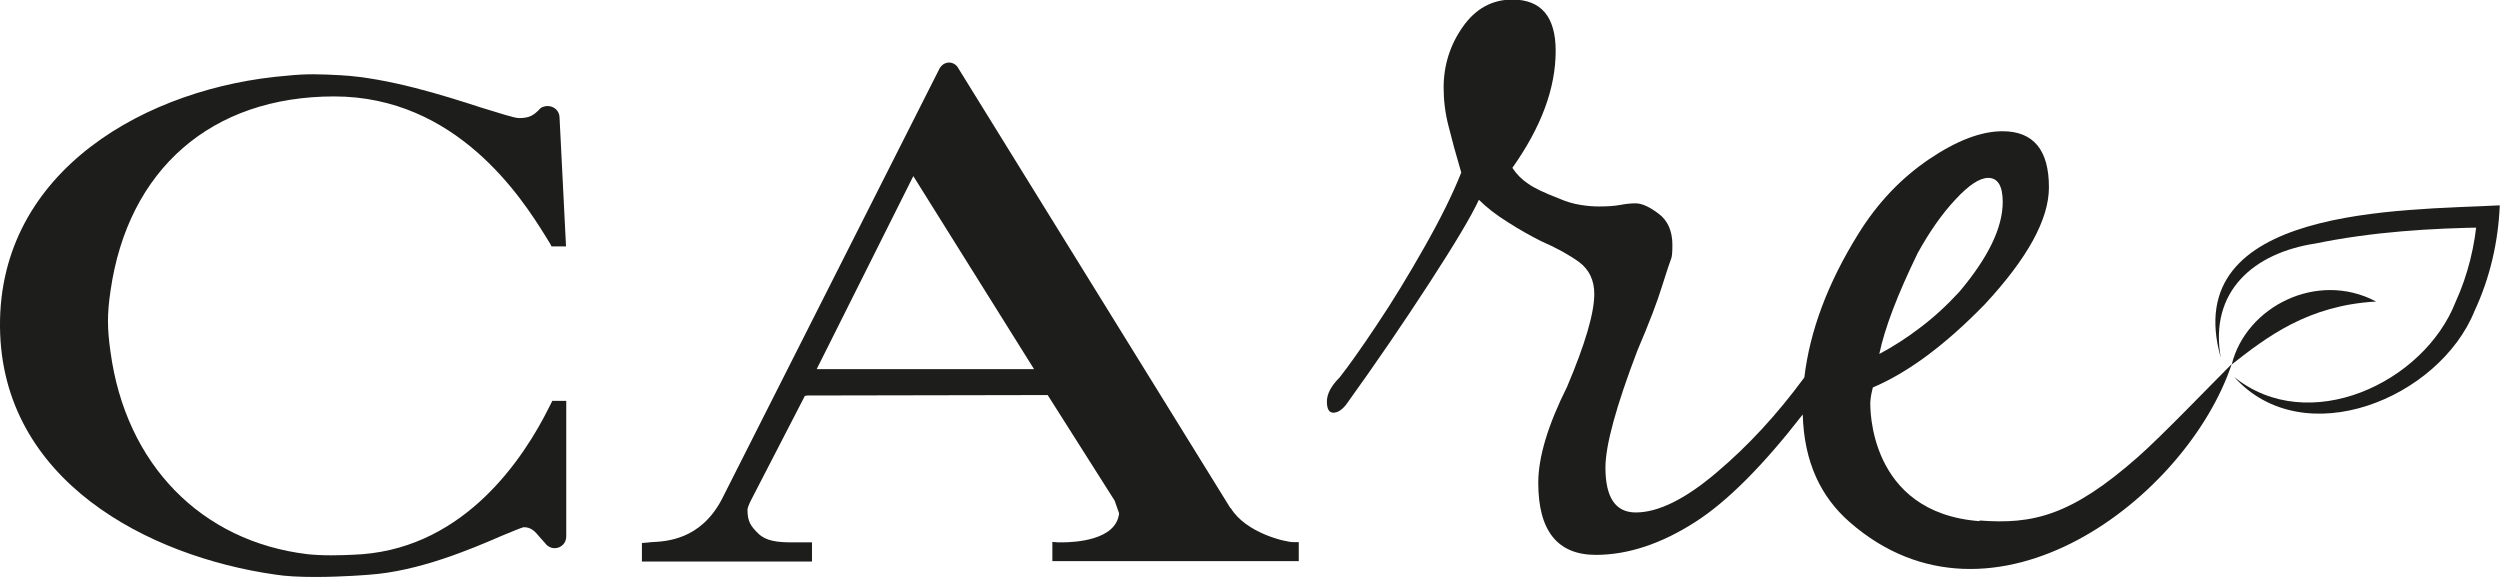 <?xml version="1.0" encoding="UTF-8"?><svg id="Layer_1" xmlns="http://www.w3.org/2000/svg" viewBox="0 0 112.01 25.86"><defs><style>.cls-1{fill:#1d1d1b;stroke-width:0px;}</style></defs><path class="cls-1" d="m99.5,16.03c-1.93-6.8,8.15-6.6,12.5-6.83-.07,1.65-.44,3.25-1.13,4.73-1.57,3.91-7.65,6.43-10.77,2.96,3.31,2.68,8.49.29,9.92-3.36.55-1.2.88-2.56.97-3.85l.49.51c-2.58.03-5.21.2-7.74.72-2.76.42-4.77,2.14-4.24,5.12h0Z"/><path class="cls-1" d="m24.76,17.94l-.06.11-.1.2c-1.14,2.29-3.74,6.21-8.36,6.58,0,0-.68.05-1.4.05-.42,0-.78-.02-1.06-.05-4.77-.57-8.15-4.03-8.83-9.07-.15-1.07-.15-1.69,0-2.72.78-5.46,4.53-8.72,10.02-8.72s8.41,4.55,9.47,6.26l.21.34.06.12h.65s-.29-5.77-.29-5.77c0-.29-.23-.52-.54-.52-.15,0-.31.06-.39.18-.25.24-.42.36-.89.36-.21,0-.89-.23-1.69-.47-1.66-.54-4.16-1.33-6.3-1.45-.93-.05-1.52-.07-2.39.02C6.63,3.89-.06,7.61,0,14.64c.06,6.91,6.66,10.29,12.31,11.1.49.08,1.1.11,1.83.11,1.23,0,2.39-.1,2.39-.1,2.22-.15,4.56-1.14,5.94-1.74.44-.18.89-.37.99-.39.33,0,.49.16.76.49l.19.21c.08.12.24.24.44.24.29,0,.52-.23.52-.52v-6.08h-.62v-.03Z"/><path class="cls-1" d="m46.33,16.54h-9.74l4.33-8.65,5.41,8.65Zm8.8,6.23L42.95,3.08c-.19-.37-.66-.37-.86,0l-9.76,19.31c-.96,1.81-2.5,1.87-3.15,1.9l-.19.02-.23.02v.83h7.62v-.86h-.89c-.67,0-1.17-.06-1.51-.39-.34-.33-.49-.54-.49-1.07,0-.05.03-.18.18-.47l2.39-4.63.11-.02,10.77-.02,3,4.73.2.57c-.13,1.22-2.01,1.3-2.58,1.3h-.15l-.26-.02v.86h11.04v-.85h-.24c-.36,0-2.13-.41-2.81-1.53"/><path class="cls-1" d="m88.69,23.35c-5-.38-4.91-5.16-4.89-5.38.02-.22.06-.42.11-.61,1.58-.67,3.25-1.91,5.02-3.73,1.91-2.06,2.87-3.8,2.87-5.24,0-1.67-.69-2.51-2.08-2.51-.96,0-2.06.42-3.3,1.26-1.24.84-2.3,1.95-3.16,3.34-1.37,2.2-2.17,4.34-2.42,6.44,0,0-.01,0-.02.02-1.2,1.63-2.5,3.04-3.91,4.23-1.41,1.2-2.62,1.79-3.62,1.79-.91,0-1.36-.67-1.36-2.01,0-1,.48-2.75,1.43-5.24.53-1.24.9-2.21,1.11-2.9.22-.69.35-1.09.39-1.18.05-.09.07-.31.07-.65,0-.62-.2-1.09-.61-1.4-.41-.31-.75-.47-1.04-.47-.19,0-.42.02-.68.07-.26.05-.59.07-.97.07-.24,0-.51-.02-.82-.07-.31-.05-.63-.14-.97-.29-.62-.24-1.08-.45-1.36-.65-.29-.19-.53-.43-.72-.72,1.29-1.82,1.94-3.56,1.94-5.24,0-1.53-.65-2.3-1.94-2.3-.91,0-1.65.41-2.22,1.22-.57.81-.86,1.72-.86,2.73,0,.57.07,1.15.22,1.72.14.57.33,1.27.57,2.08-.38.96-.93,2.07-1.65,3.34-.72,1.27-1.43,2.44-2.15,3.51-.72,1.08-1.27,1.85-1.65,2.33-.38.38-.57.74-.57,1.08s.1.5.29.5.38-.12.57-.36c1.34-1.86,2.58-3.68,3.73-5.45,1.15-1.77,1.89-3.01,2.22-3.73.33.33.76.67,1.29,1,.53.34,1.03.62,1.51.86.67.29,1.23.6,1.69.93.45.34.68.81.68,1.43,0,.86-.41,2.25-1.22,4.16-.86,1.72-1.29,3.16-1.29,4.3,0,2.15.86,3.23,2.58,3.23,1.43,0,2.92-.49,4.45-1.47,1.44-.92,3.04-2.53,4.82-4.82.06,2.14.81,3.69,2.1,4.82,6.39,5.59,15.12-1.08,17.12-7.08-1,1-3.14,3.23-4.22,4.18-2.99,2.63-4.7,3.01-7.08,2.83Zm-2.77-12.01c.53-.96,1.09-1.76,1.69-2.4.6-.65,1.09-.97,1.47-.97.43,0,.65.36.65,1.08,0,1.15-.65,2.49-1.94,4.02-.57.62-1.16,1.16-1.76,1.61-.6.46-1.21.85-1.83,1.18.24-1.15.81-2.65,1.72-4.52Z"/><path class="cls-1" d="m106.46,13.51c-2.64-1.4-5.83.23-6.47,2.82,1.57-1.23,3.41-2.65,6.47-2.82Z"/></svg>